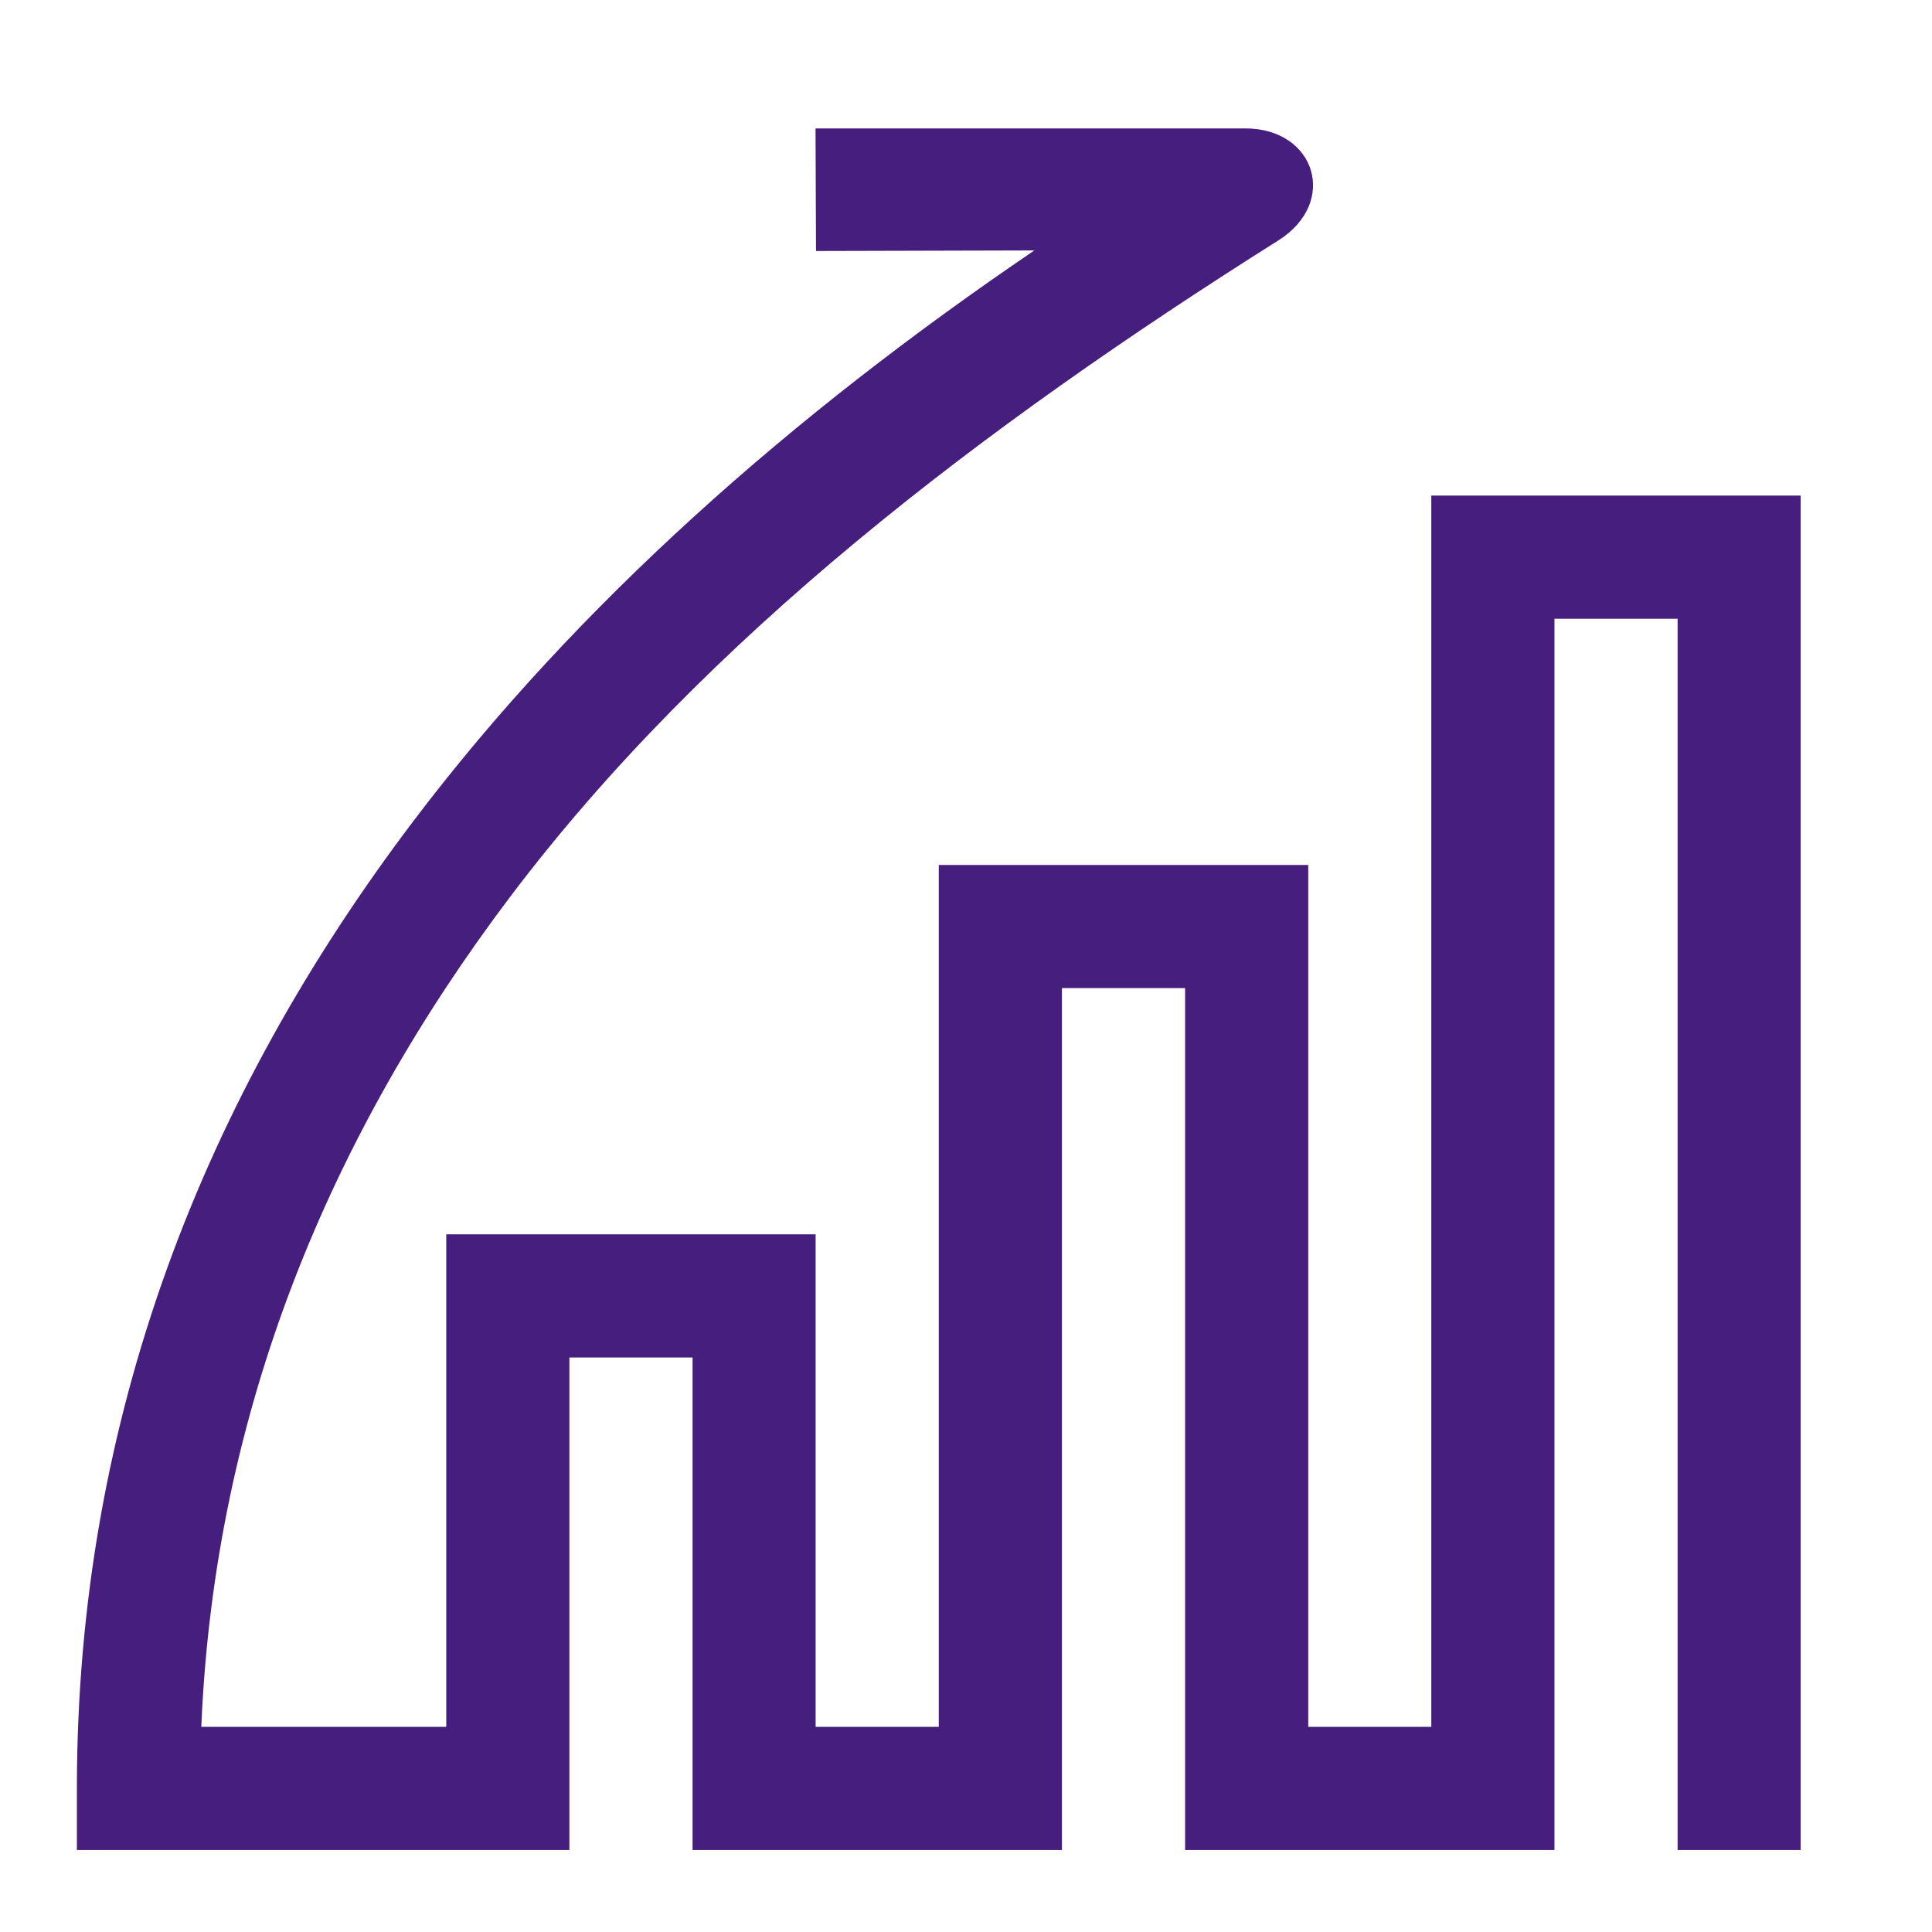 <svg width="101" height="101" viewBox="0 0 101 101" fill="none" xmlns="http://www.w3.org/2000/svg">
<path d="M87.701 96.709V32.347H81.263V93.495V96.714H78.044H65.173H61.953V93.495V51.656H55.515V93.495V96.714H52.296H39.42H36.206V93.495V70.966H29.767V93.495V96.714H26.548H7.239H4.02V93.495C4.02 74.085 10.703 57.354 21.572 42.975C30.198 31.561 41.457 21.658 54.074 13.092L42.659 13.122L42.634 6.714H65.108C68.762 6.714 69.994 10.574 66.825 12.571C51.27 22.374 36.892 33.353 26.698 46.845C17.251 59.346 11.219 73.745 10.523 90.276H23.329V67.747V64.528H26.548H39.42H42.639V67.747V90.276H49.077V48.437V45.218H52.301H65.173H68.392V48.437V90.276H74.825V29.128V25.908H78.049H90.921H94.135V29.133V96.714H87.701V96.709Z" fill="#461E7D"/>
</svg>
